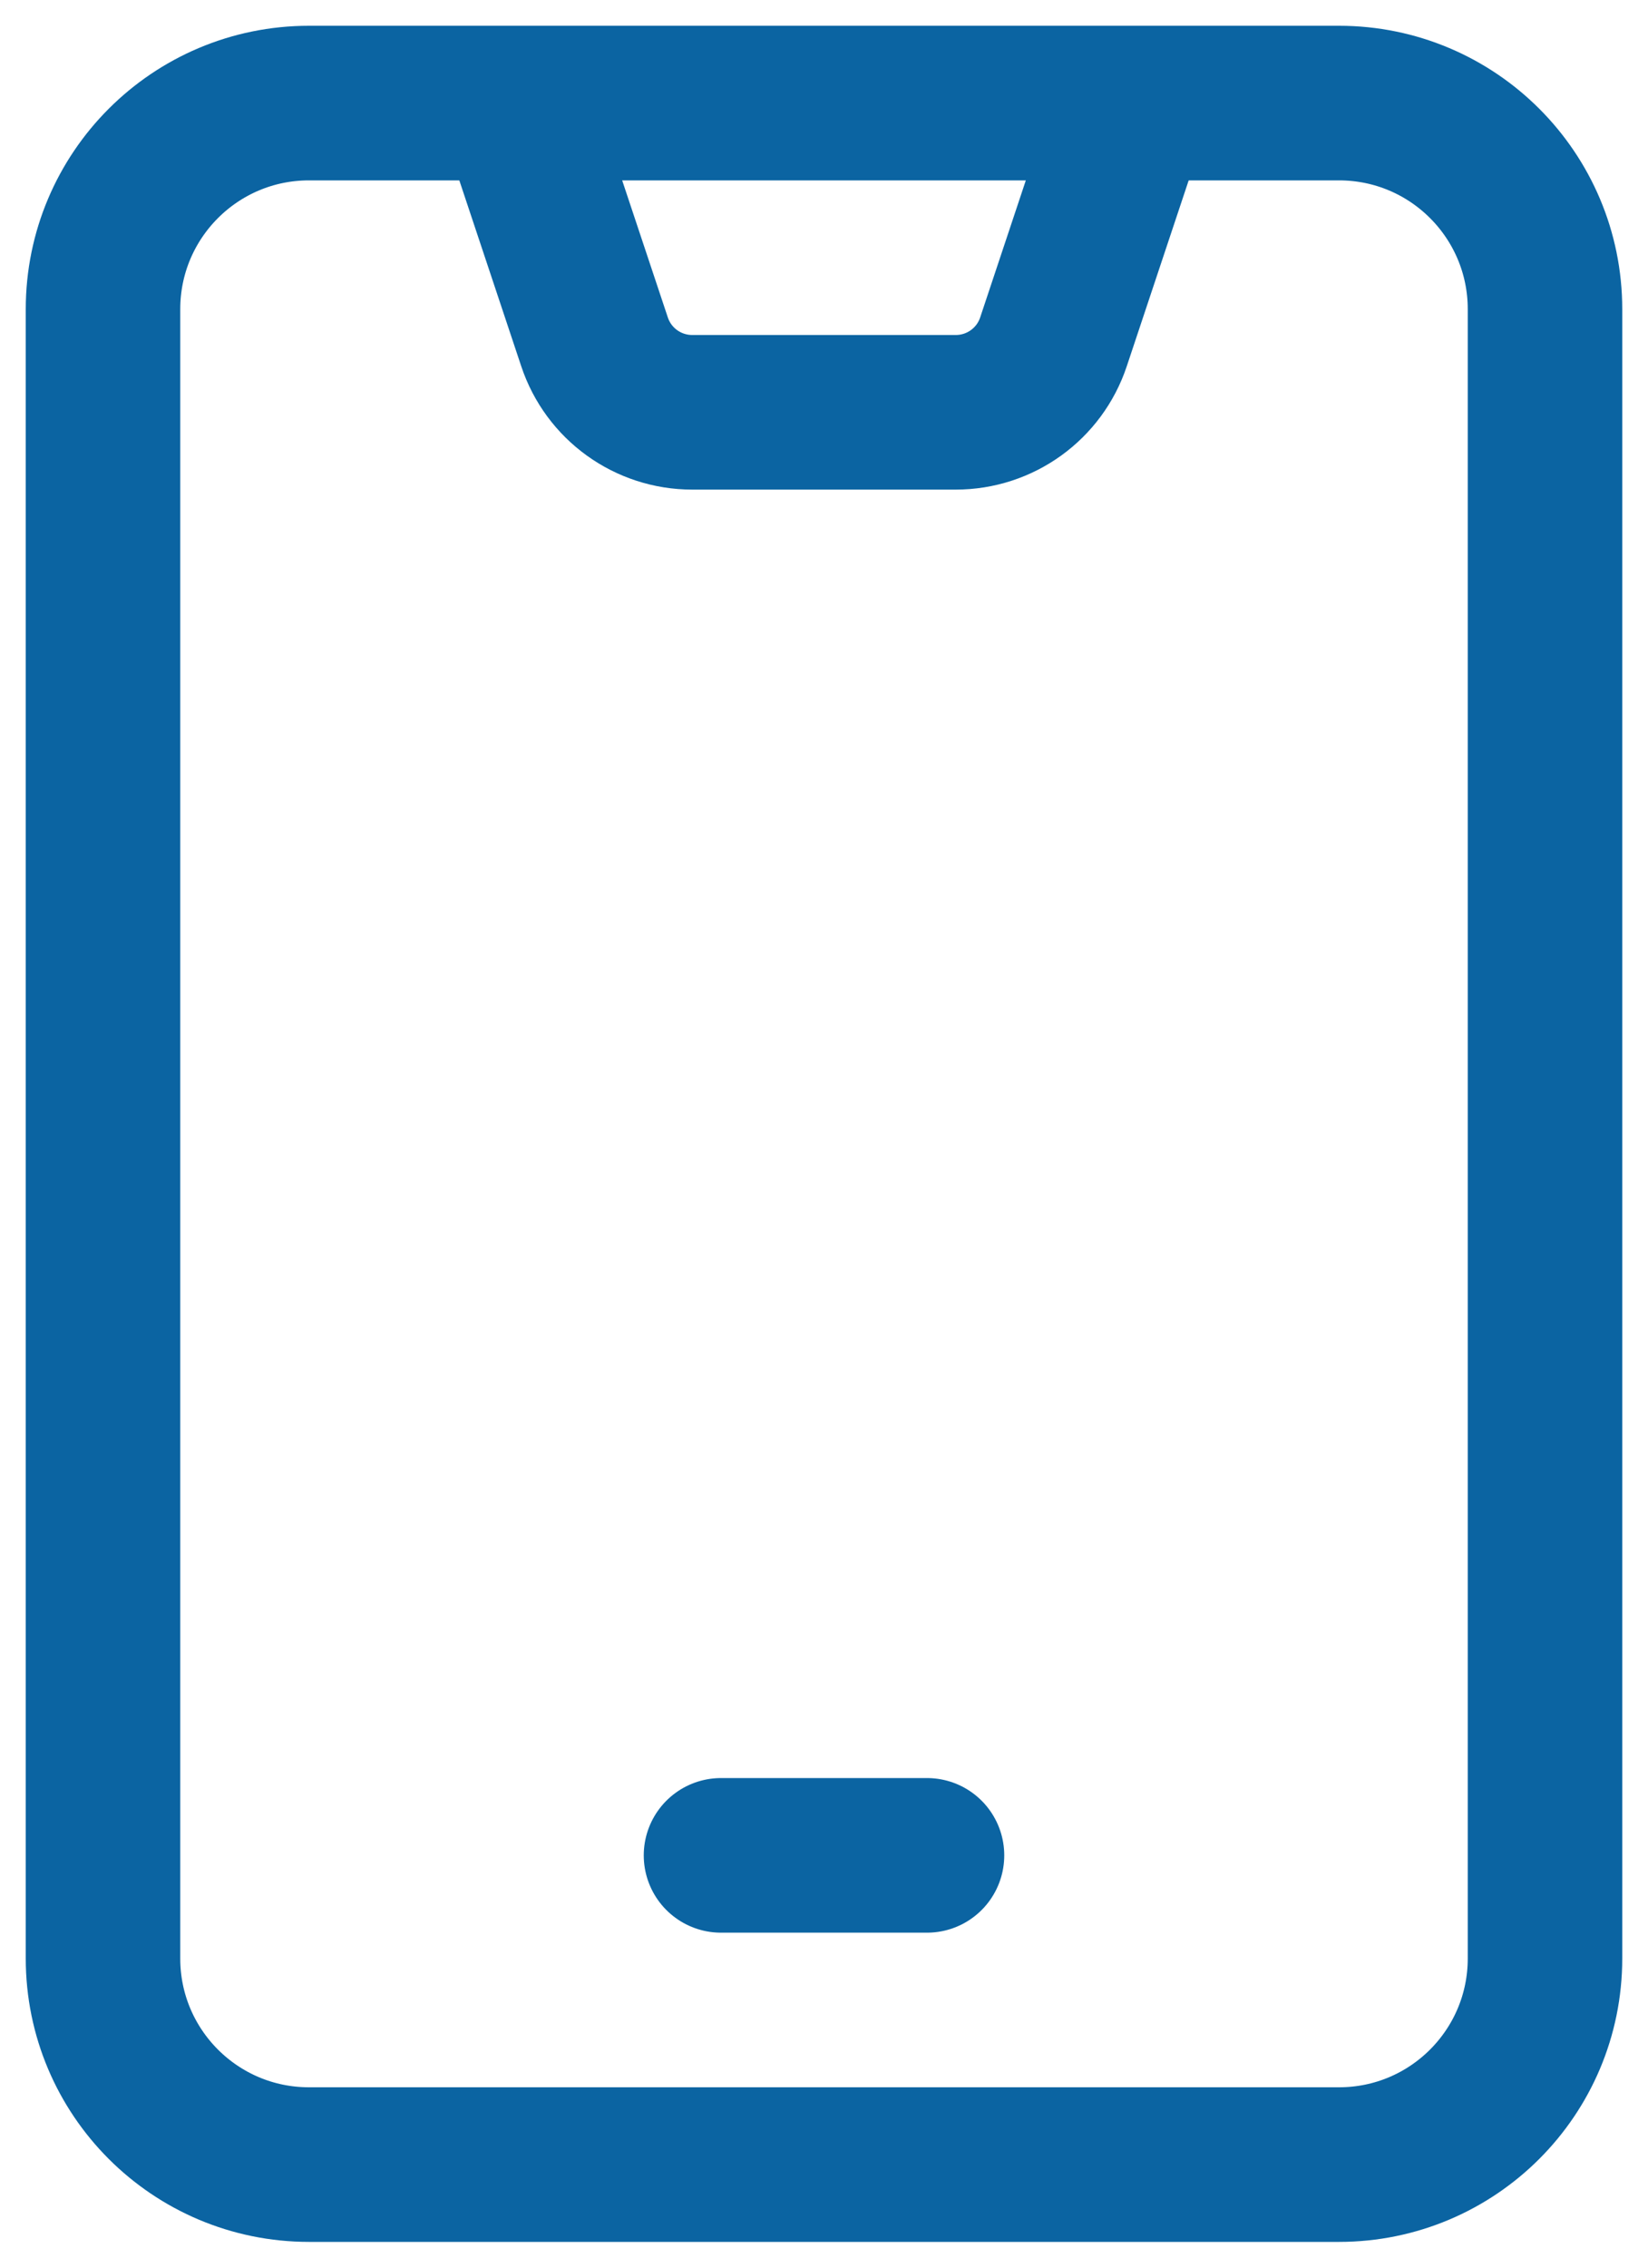 <svg width="16" height="22" viewBox="0 0 16 22" fill="none" xmlns="http://www.w3.org/2000/svg">
<path d="M13 1H3C1.895 1 1 1.895 1 3V19C1 20.105 1.895 21 3 21H13C14.105 21 15 20.105 15 19V3C15 1.895 14.105 1 13 1Z" stroke="#0B64A2" stroke-width="1.5" stroke-linejoin="round"/>
<path d="M7 18H9" stroke="#0B64A2" stroke-width="1.5" stroke-linecap="round" stroke-linejoin="round"/>
<path d="M5 1L5.772 3.316C5.908 3.725 6.29 4 6.721 4H9.279C9.71 4 10.092 3.725 10.228 3.316L11 1" stroke="#0B64A2" stroke-width="1.5"/>
</svg>
